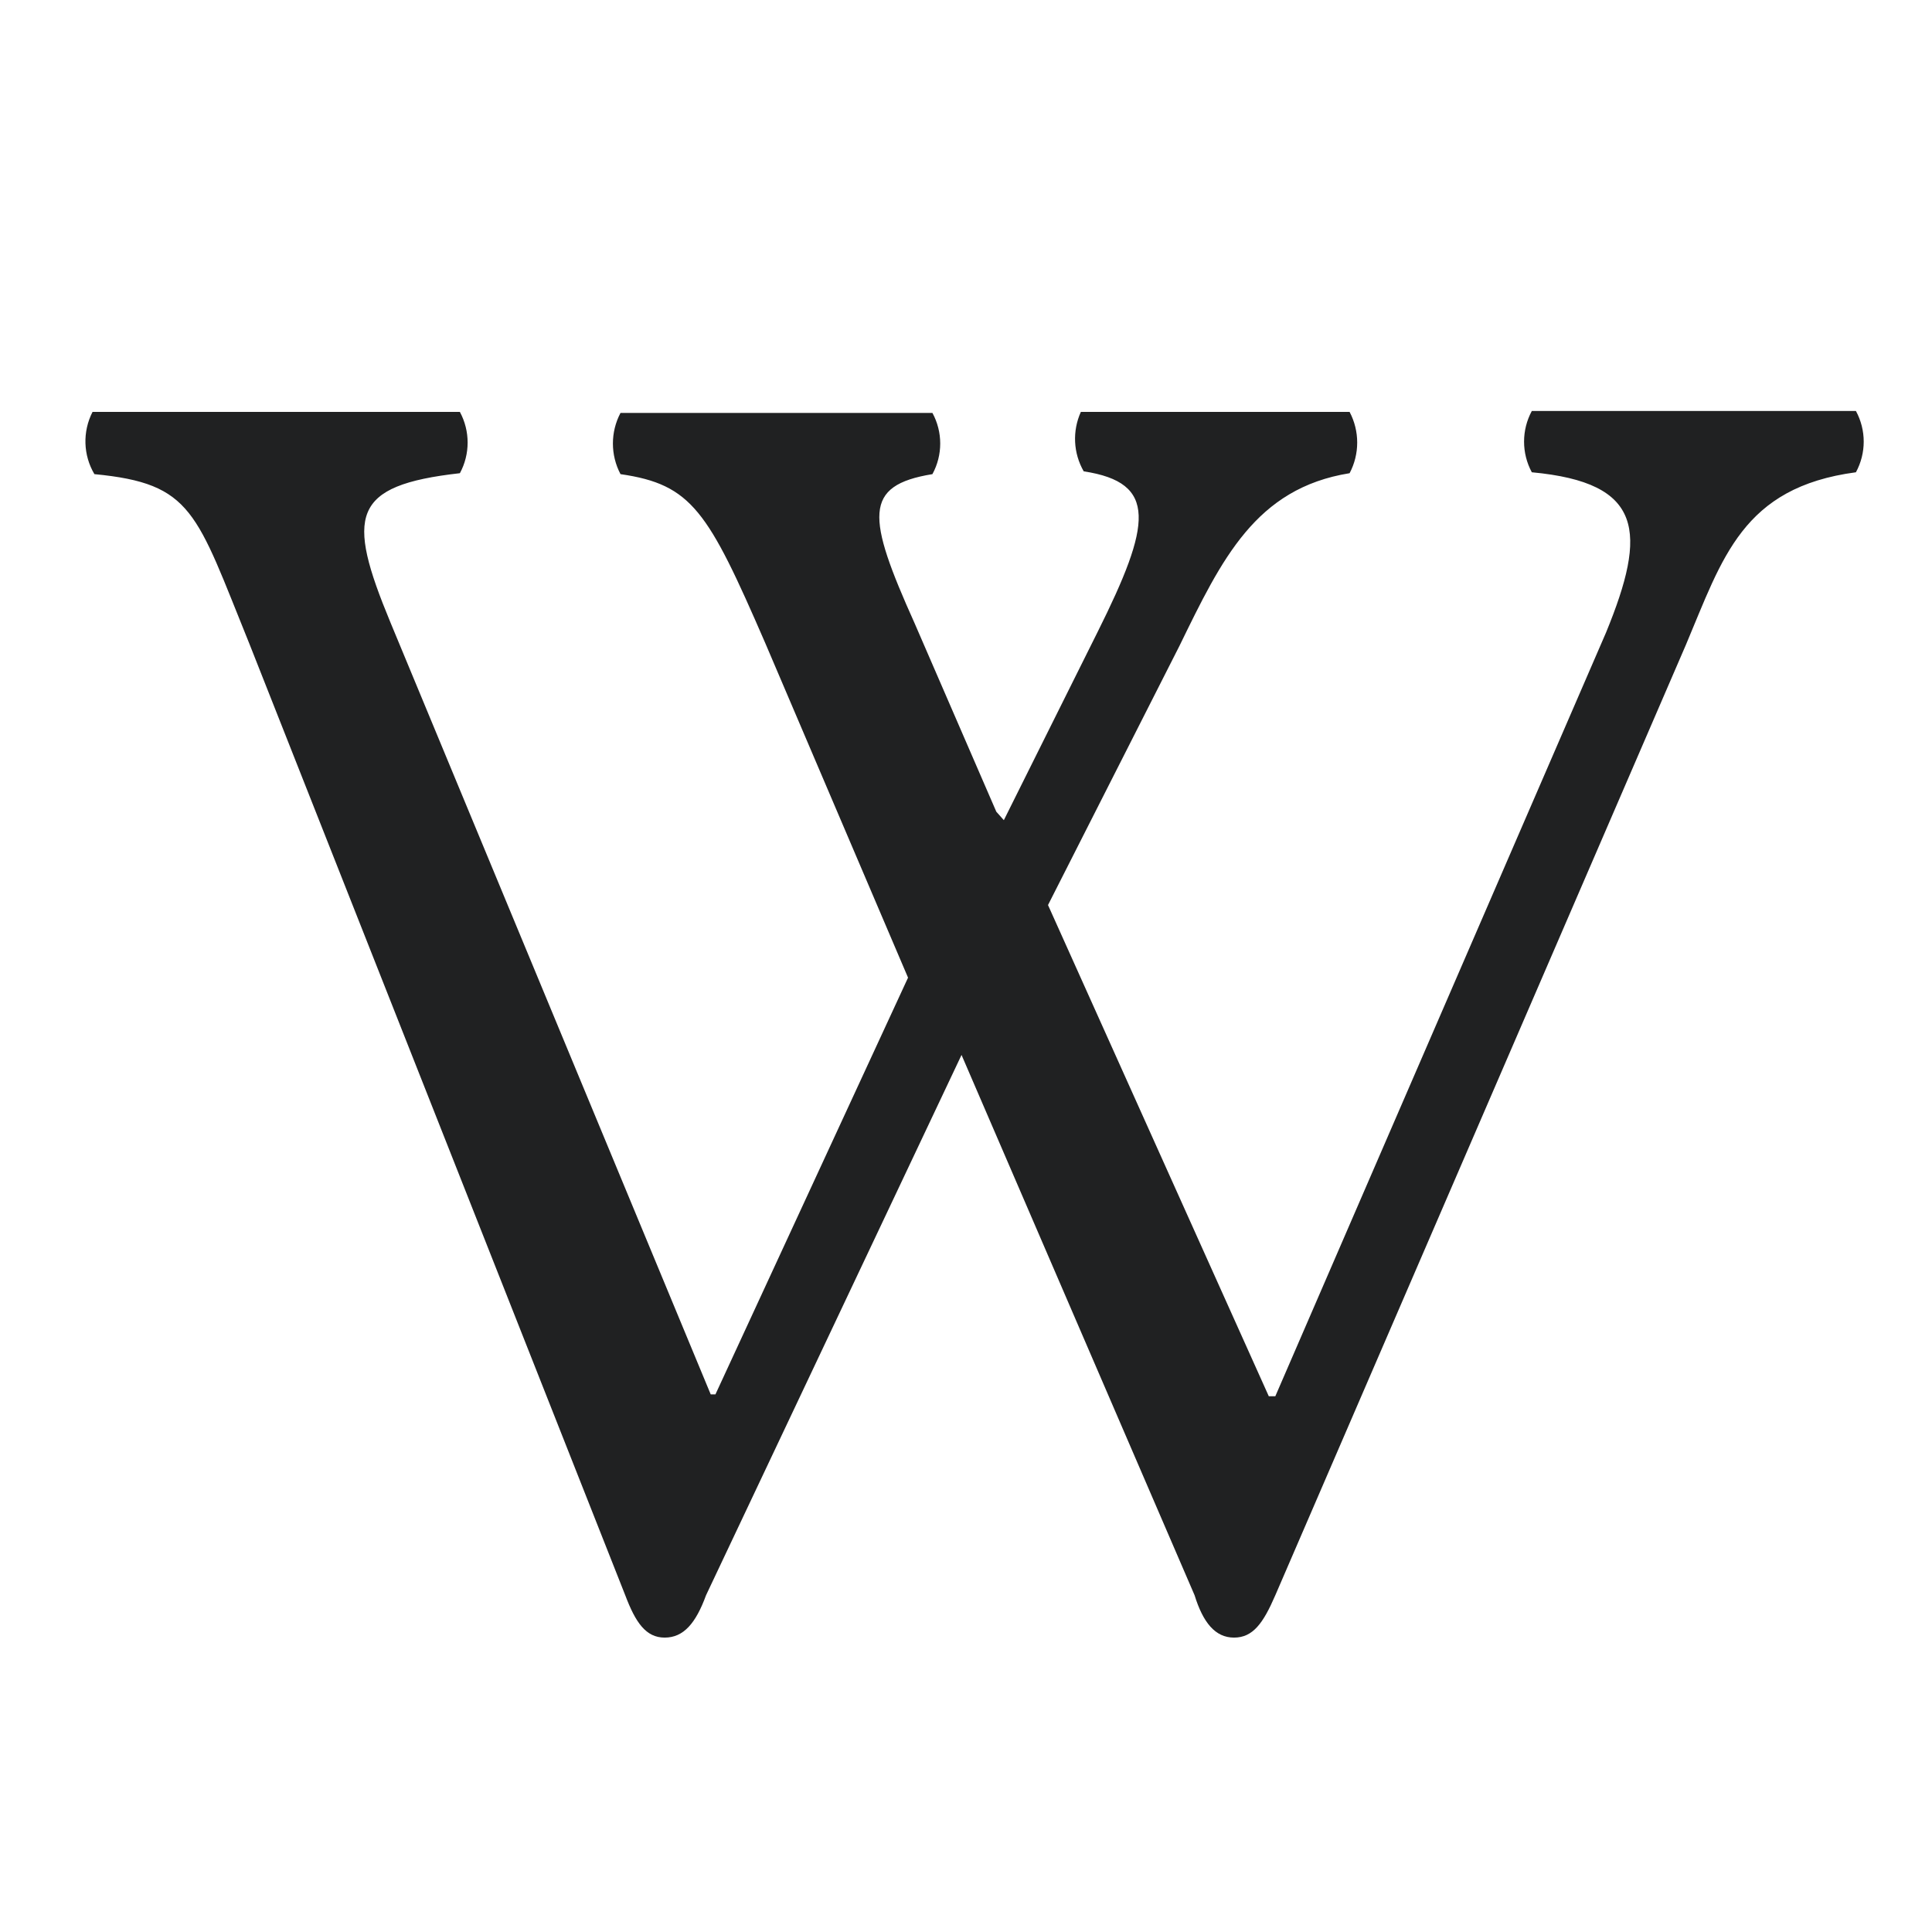 <svg width="29" height="29" viewBox="0 0 29 29" fill="none" xmlns="http://www.w3.org/2000/svg">
<path fill-rule="evenodd" clip-rule="evenodd" d="M16.224 6.183H20.258C20.41 6.471 20.41 6.816 20.258 7.103C18.847 7.33 18.34 8.391 17.705 9.693L15.731 13.585L19.045 20.958H19.143L24.107 9.495C24.728 7.981 24.672 7.245 22.993 7.089C22.838 6.802 22.838 6.456 22.993 6.169H27.858C28.014 6.456 28.014 6.802 27.858 7.089C26.152 7.316 25.856 8.377 25.306 9.679L19.143 23.945C18.96 24.369 18.805 24.581 18.523 24.581C18.241 24.581 18.058 24.355 17.931 23.945L14.433 15.835L10.598 23.945C10.443 24.369 10.259 24.581 9.977 24.581C9.695 24.581 9.54 24.355 9.385 23.945L3.744 9.665C2.94 7.684 2.898 7.259 1.417 7.117C1.248 6.832 1.237 6.479 1.389 6.183H6.903C7.058 6.47 7.058 6.817 6.903 7.103C5.267 7.287 5.197 7.74 5.859 9.339L10.668 20.93H10.739L13.63 14.675L11.486 9.651C10.626 7.669 10.386 7.273 9.314 7.117C9.162 6.83 9.162 6.485 9.314 6.198H13.996C14.152 6.484 14.152 6.831 13.996 7.117C12.953 7.287 13.009 7.754 13.728 9.354L14.955 12.184L15.068 12.311L16.478 9.481C17.282 7.868 17.381 7.245 16.267 7.075C16.11 6.802 16.094 6.47 16.224 6.183Z" fill="#202122"/>
</svg>
